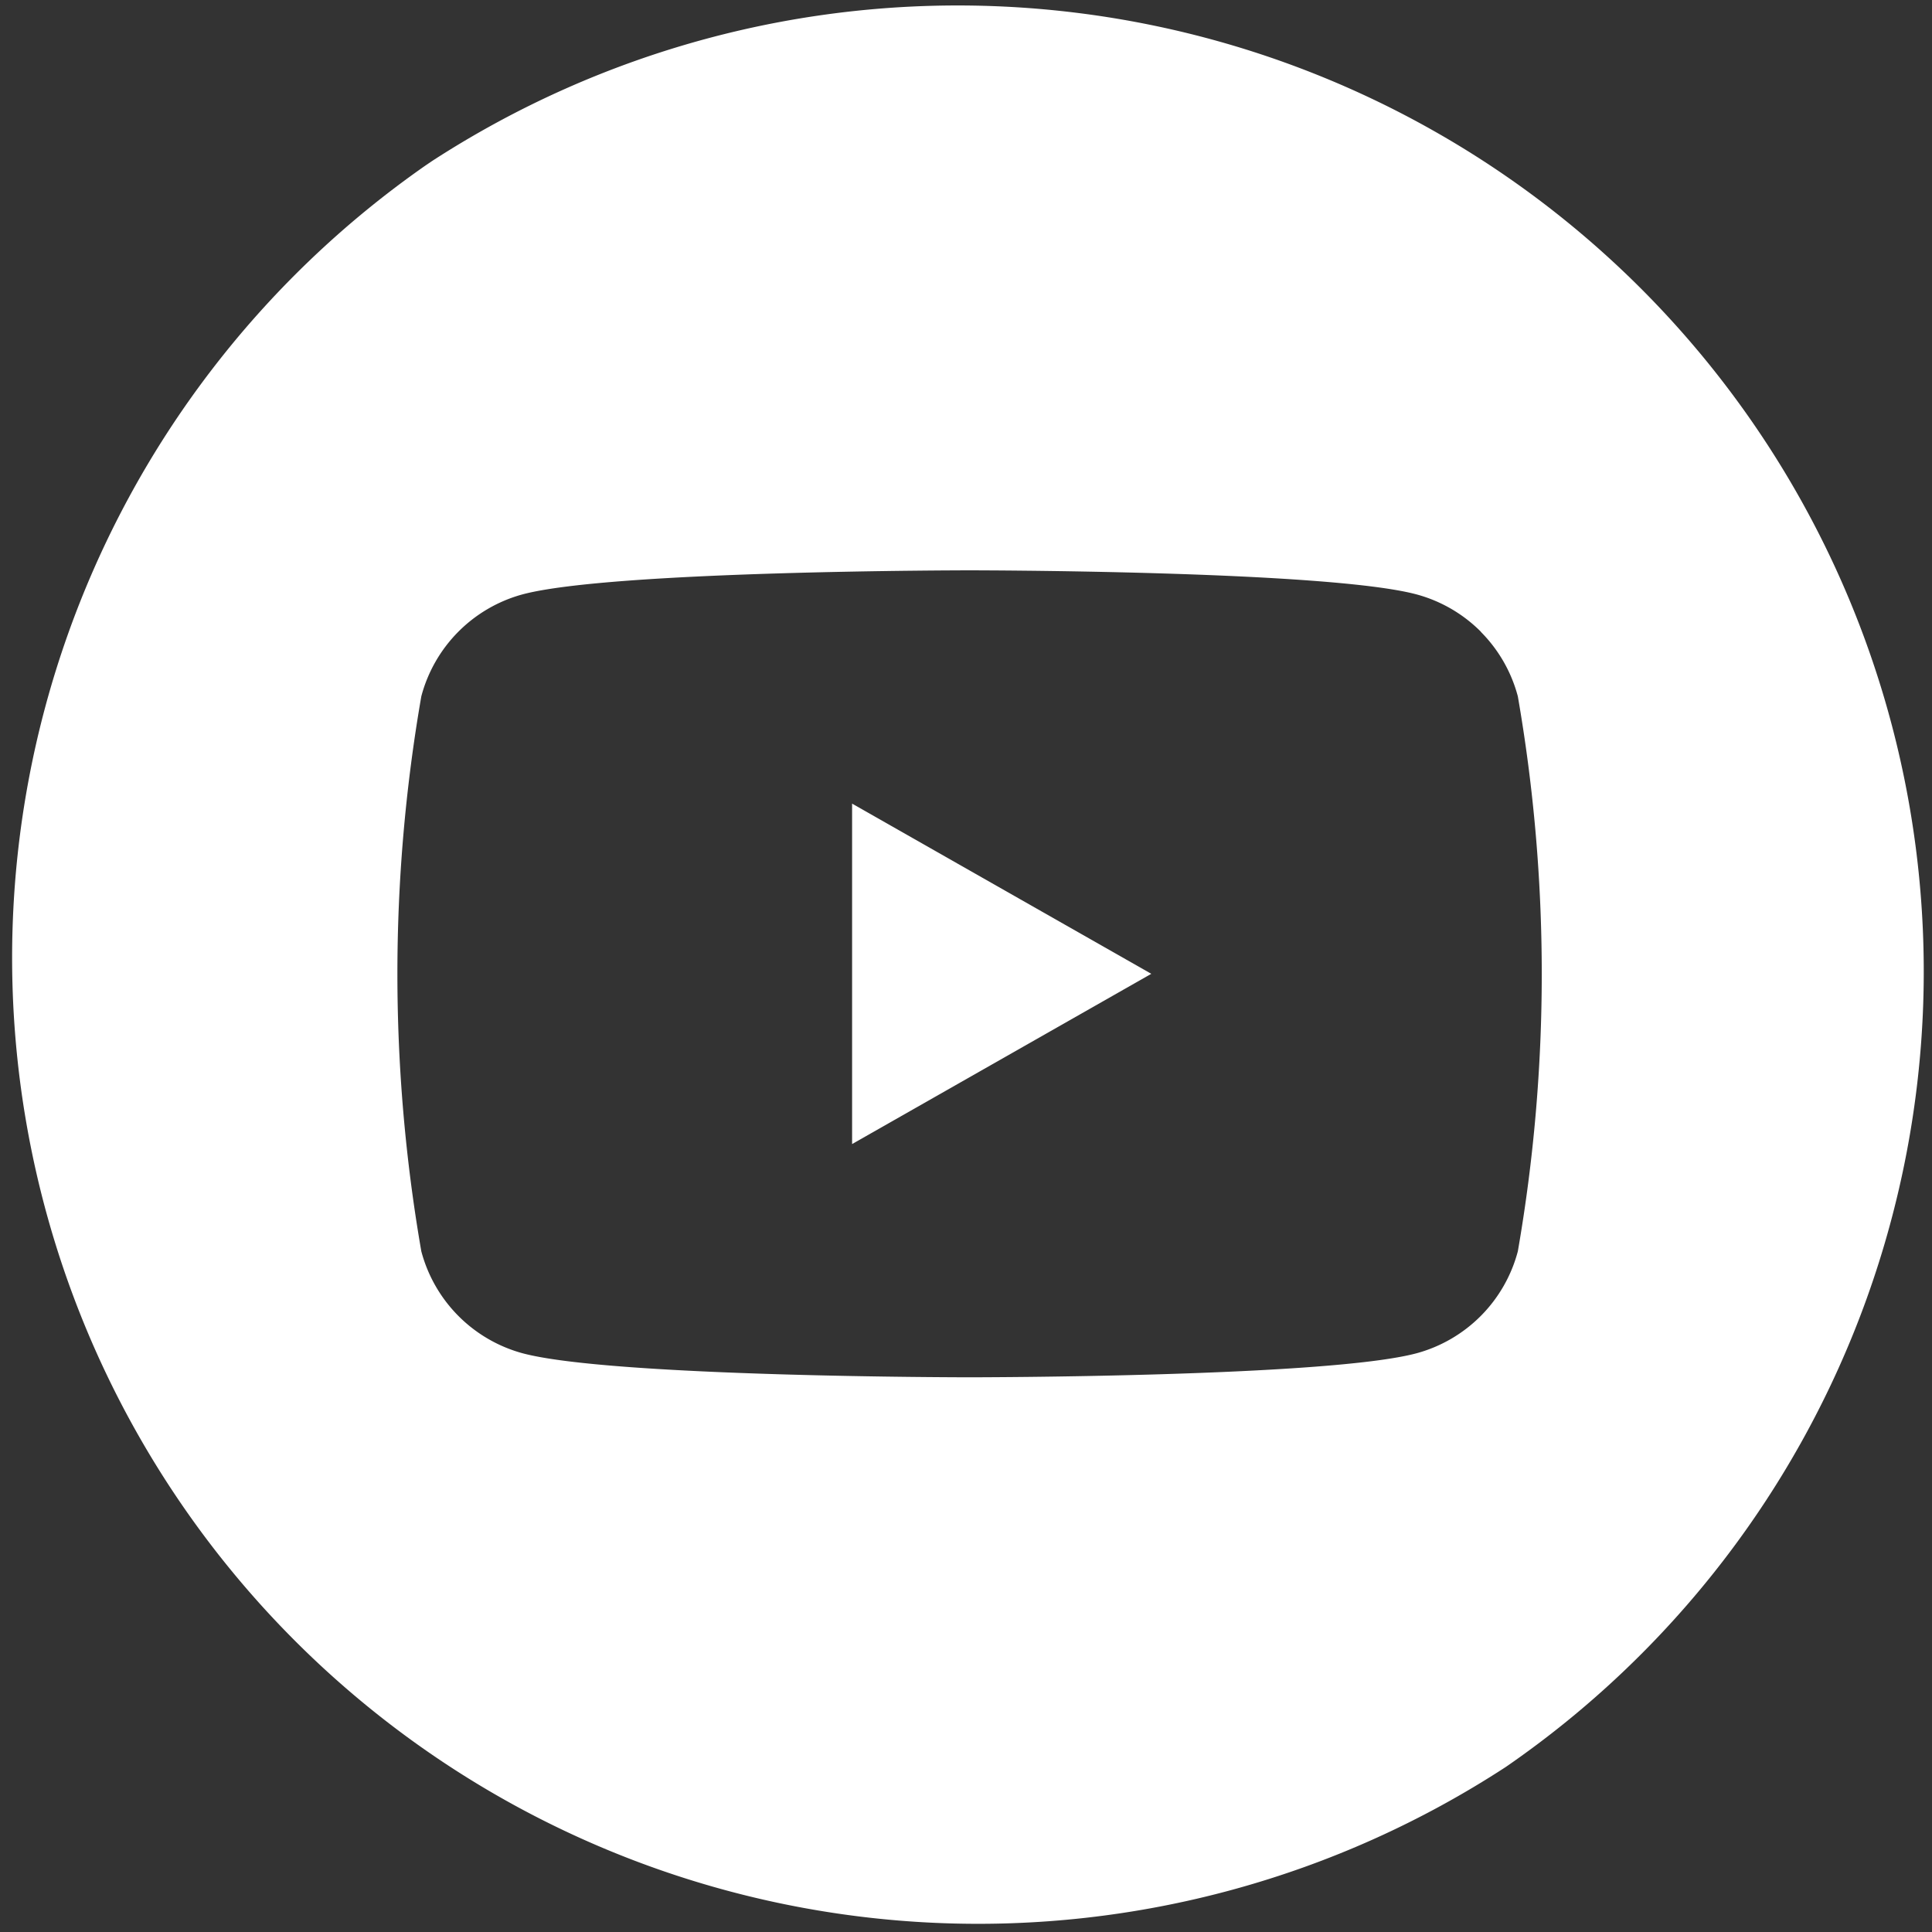 <svg id="グループ_218" data-name="グループ 218" xmlns="http://www.w3.org/2000/svg" xmlns:xlink="http://www.w3.org/1999/xlink" width="44" height="44" viewBox="0 0 44 44">
  <rect x="0" y="0" width="44" height="44" fill="#333333" stroke="none"/>
  <defs>
    <clipPath id="clip-path">
      <rect id="長方形_170" data-name="長方形 170" width="44" height="44" fill="none"/>
    </clipPath>
  </defs>
  <g id="グループ_217" data-name="グループ 217" transform="translate(0 0)" clip-path="url(#clip-path)">
    <path id="パス_453" data-name="パス 453" d="M34.294,40.241A22,22,0,0,1,9.705,3.759l.148-.1A22,22,0,0,1,34.294,40.241m-.568-25.85a3.268,3.268,0,0,1,.842,1.469,36.938,36.938,0,0,1,0,12.637,3.273,3.273,0,0,1-2.3,2.321c-2.034.549-10.187.549-10.187.549s-8.151,0-10.186-.549a3.276,3.276,0,0,1-2.3-2.321,36.943,36.943,0,0,1,0-12.638,3.274,3.274,0,0,1,2.3-2.321c2.033-.548,10.186-.549,10.186-.549s8.153,0,10.187.55a3.272,3.272,0,0,1,1.462.852" transform="translate(0 0)" fill="#fff" fill-rule="evenodd"/>
    <path id="パス_454" data-name="パス 454" d="M22.055,28.553l6.814-3.877L22.055,20.8Z" transform="translate(-2.649 -2.498)" fill="#fff"/>
  </g>
</svg>
